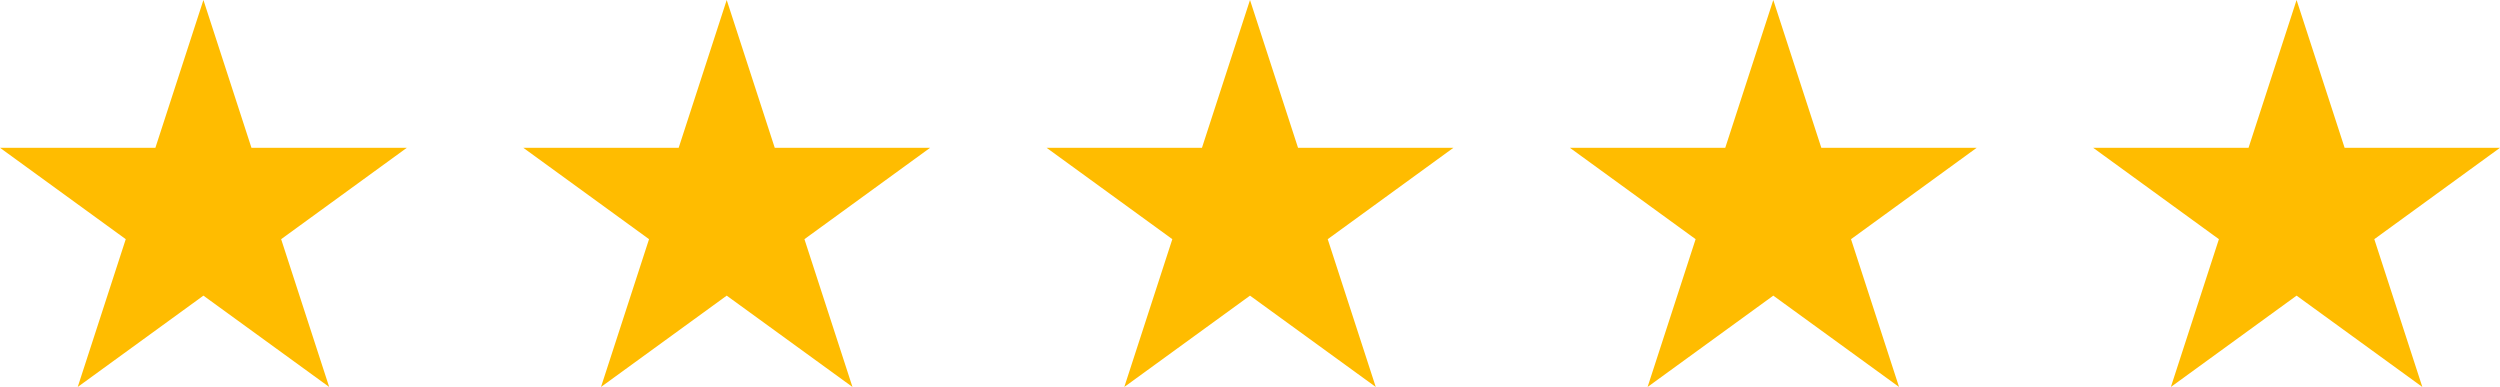 <?xml version="1.0" encoding="UTF-8"?>
<svg id="Layer_2" data-name="Layer 2" xmlns="http://www.w3.org/2000/svg" viewBox="0 0 453.86 70.25">
  <defs>
    <style>
      .cls-1 {
        fill: #ffbc00;
      }
    </style>
  </defs>
  <g id="Layer_1-2" data-name="Layer 1">
    <g>
      <polygon class="cls-1" points="36.93 0 45.65 26.83 73.86 26.83 51.04 43.42 59.76 70.25 36.93 53.67 14.11 70.25 22.83 43.42 0 26.83 28.21 26.83 36.93 0"/>
      <polygon class="cls-1" points="131.93 0 140.65 26.83 168.86 26.83 146.04 43.42 154.76 70.25 131.93 53.67 109.11 70.25 117.83 43.42 95 26.83 123.21 26.83 131.93 0"/>
      <polygon class="cls-1" points="226.93 0 235.65 26.83 263.86 26.83 241.04 43.42 249.76 70.25 226.93 53.67 204.11 70.25 212.83 43.42 190 26.83 218.21 26.83 226.93 0"/>
      <polygon class="cls-1" points="321.93 0 330.65 26.83 358.86 26.83 336.04 43.42 344.76 70.25 321.93 53.67 299.11 70.25 307.83 43.42 285 26.83 313.21 26.83 321.93 0"/>
      <polygon class="cls-1" points="416.93 0 425.65 26.83 453.86 26.83 431.04 43.42 439.76 70.25 416.93 53.67 394.11 70.25 402.83 43.42 380 26.83 408.21 26.83 416.93 0"/>
    </g>
  </g>
</svg>